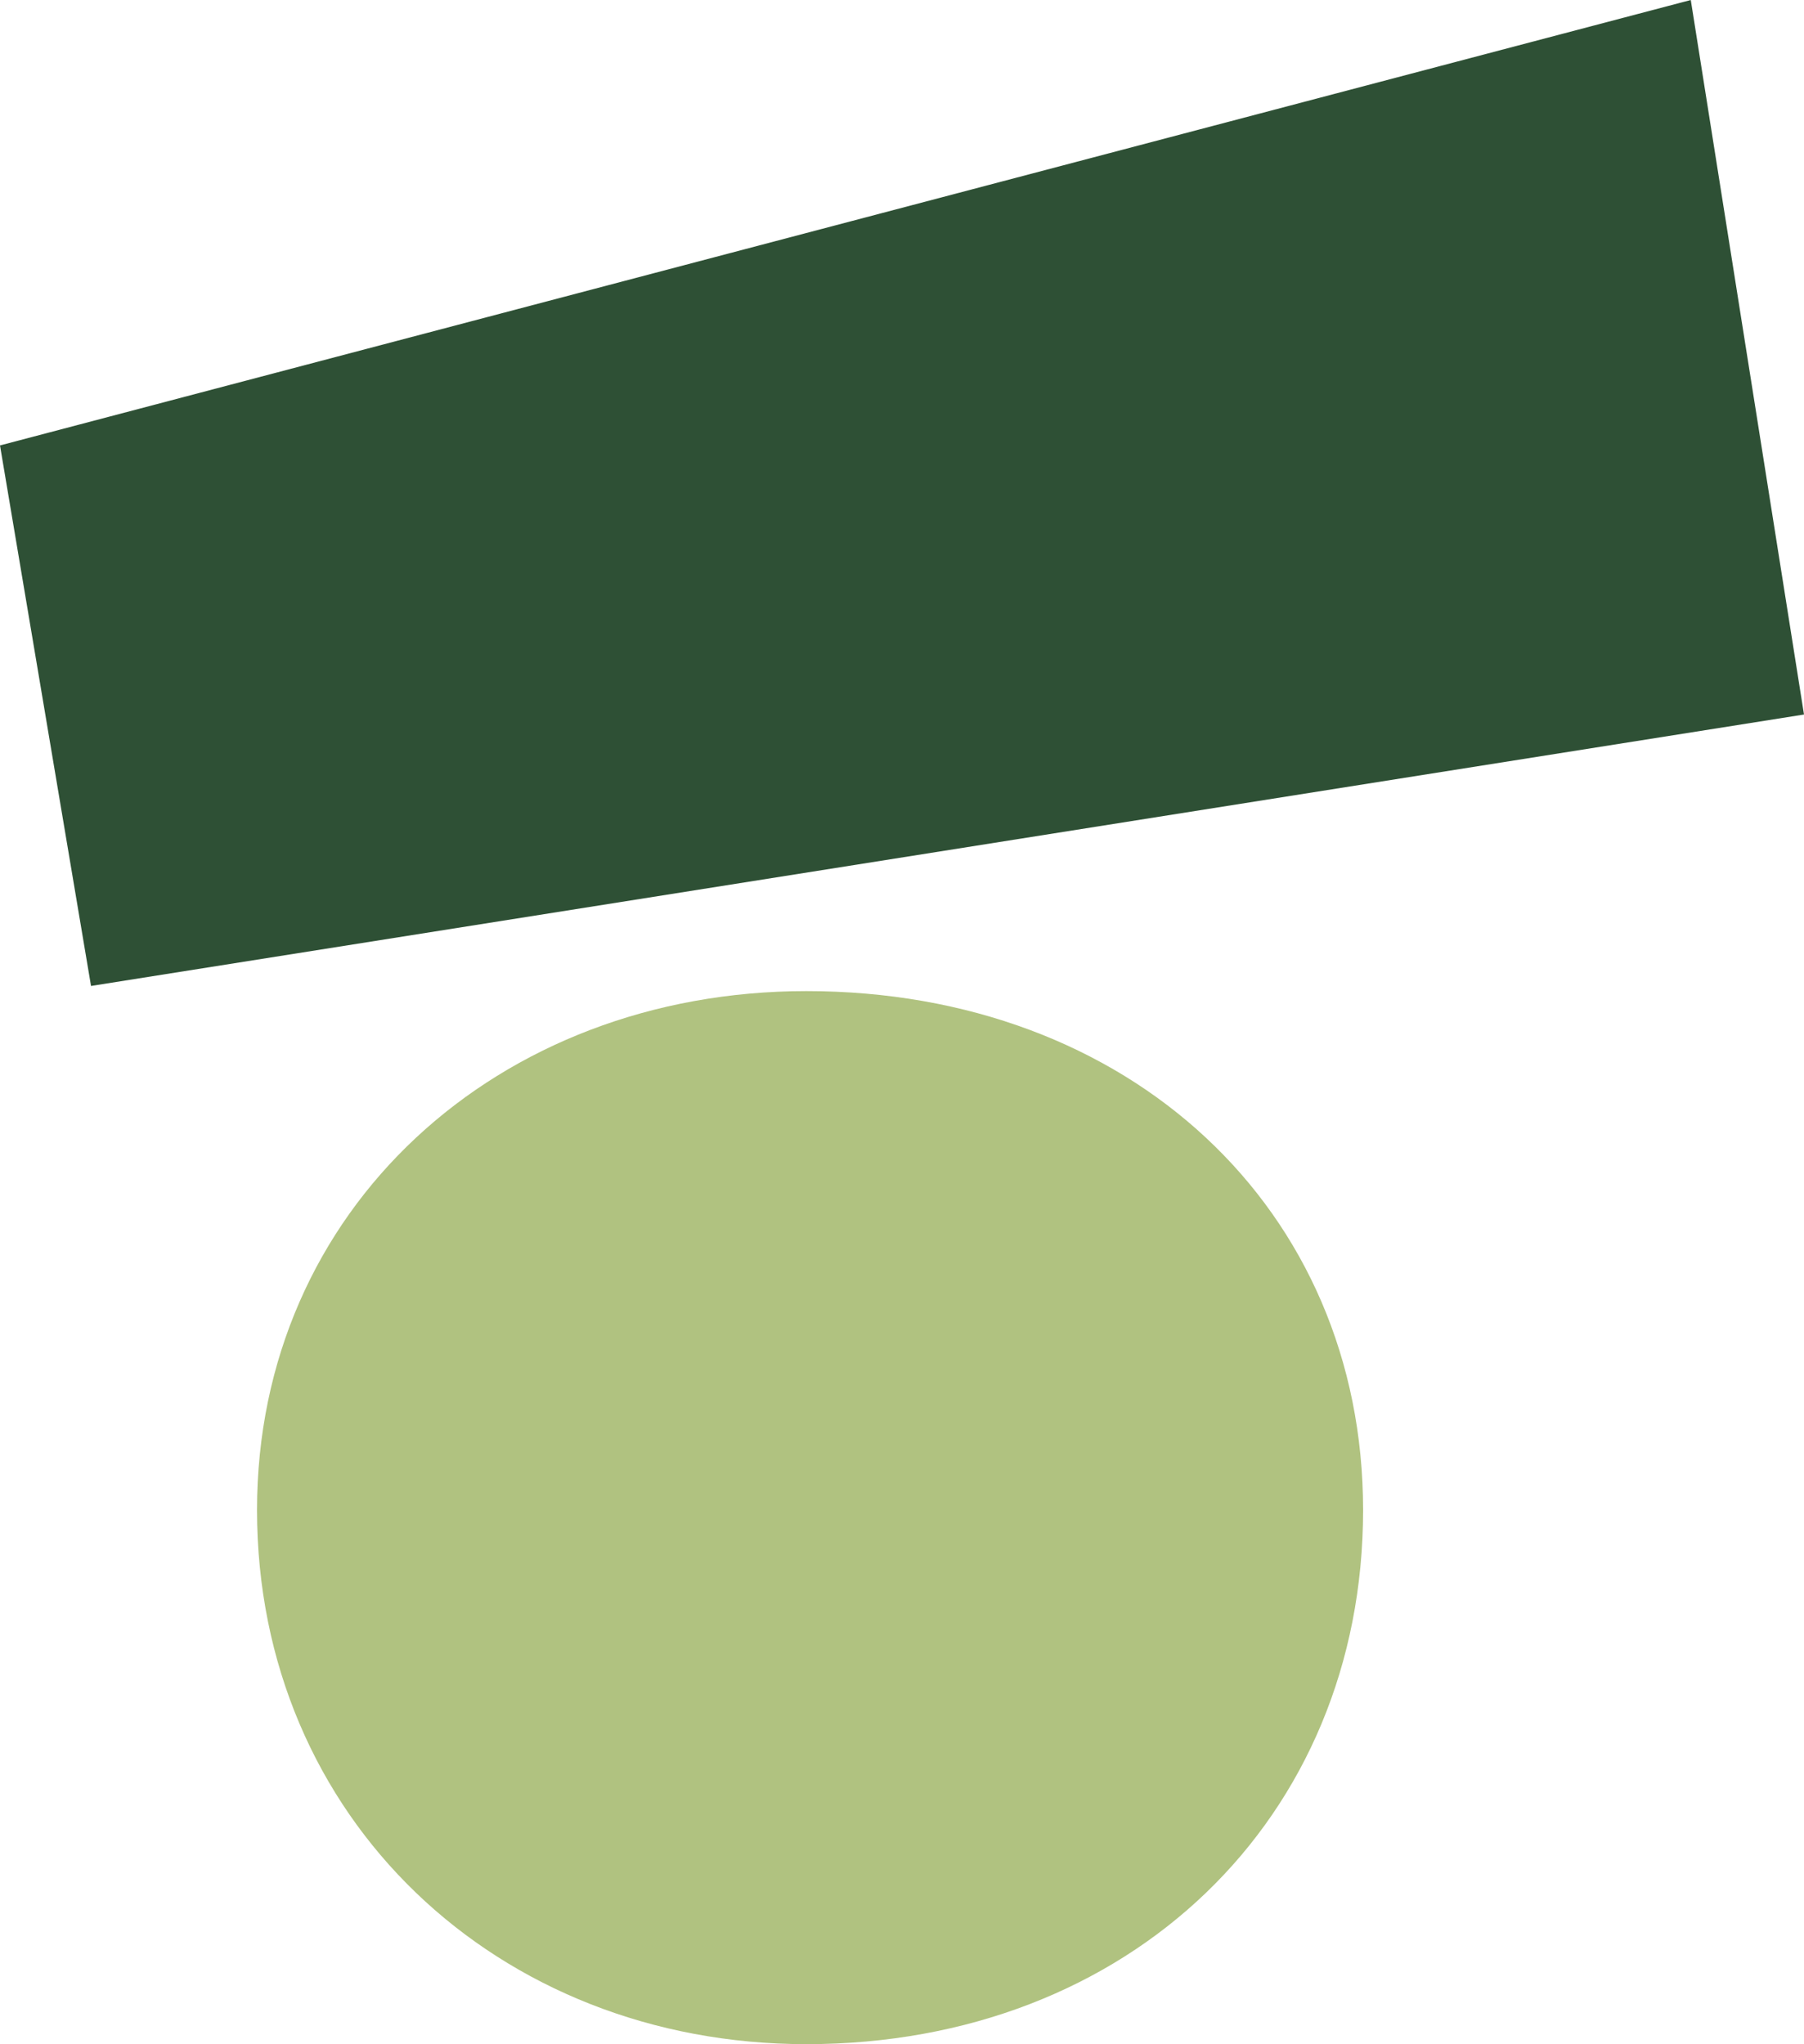 <svg xmlns="http://www.w3.org/2000/svg" xmlns:xlink="http://www.w3.org/1999/xlink" width="45.187" height="51.209" viewBox="0 0 45.187 51.209">
  <defs>
    <clipPath id="clip-path">
      <rect id="Rectangle_19" data-name="Rectangle 19" width="45.187" height="51.209" fill="none"/>
    </clipPath>
  </defs>
  <g id="Group_83" data-name="Group 83" transform="translate(0 0)">
    <g id="Group_16" data-name="Group 16" transform="translate(0 0)" clip-path="url(#clip-path)">
      <path id="Path_254" data-name="Path 254" d="M40.223,61.276c0,7.727-5.843,13.381-13.946,13.381-7.727,0-13.759-5.654-13.759-13.381,0-7.538,6.032-13,13.759-13,8.1,0,13.946,5.464,13.946,13" transform="translate(-6.08 -23.447)" fill="#b0c280"/>
      <path id="Path_255" data-name="Path 255" d="M0,11.159,2.28,24.7l42.907-6.8L42.351,0Z" transform="translate(0 0)" fill="#2e5035"/>
    </g>
  </g>
</svg>
